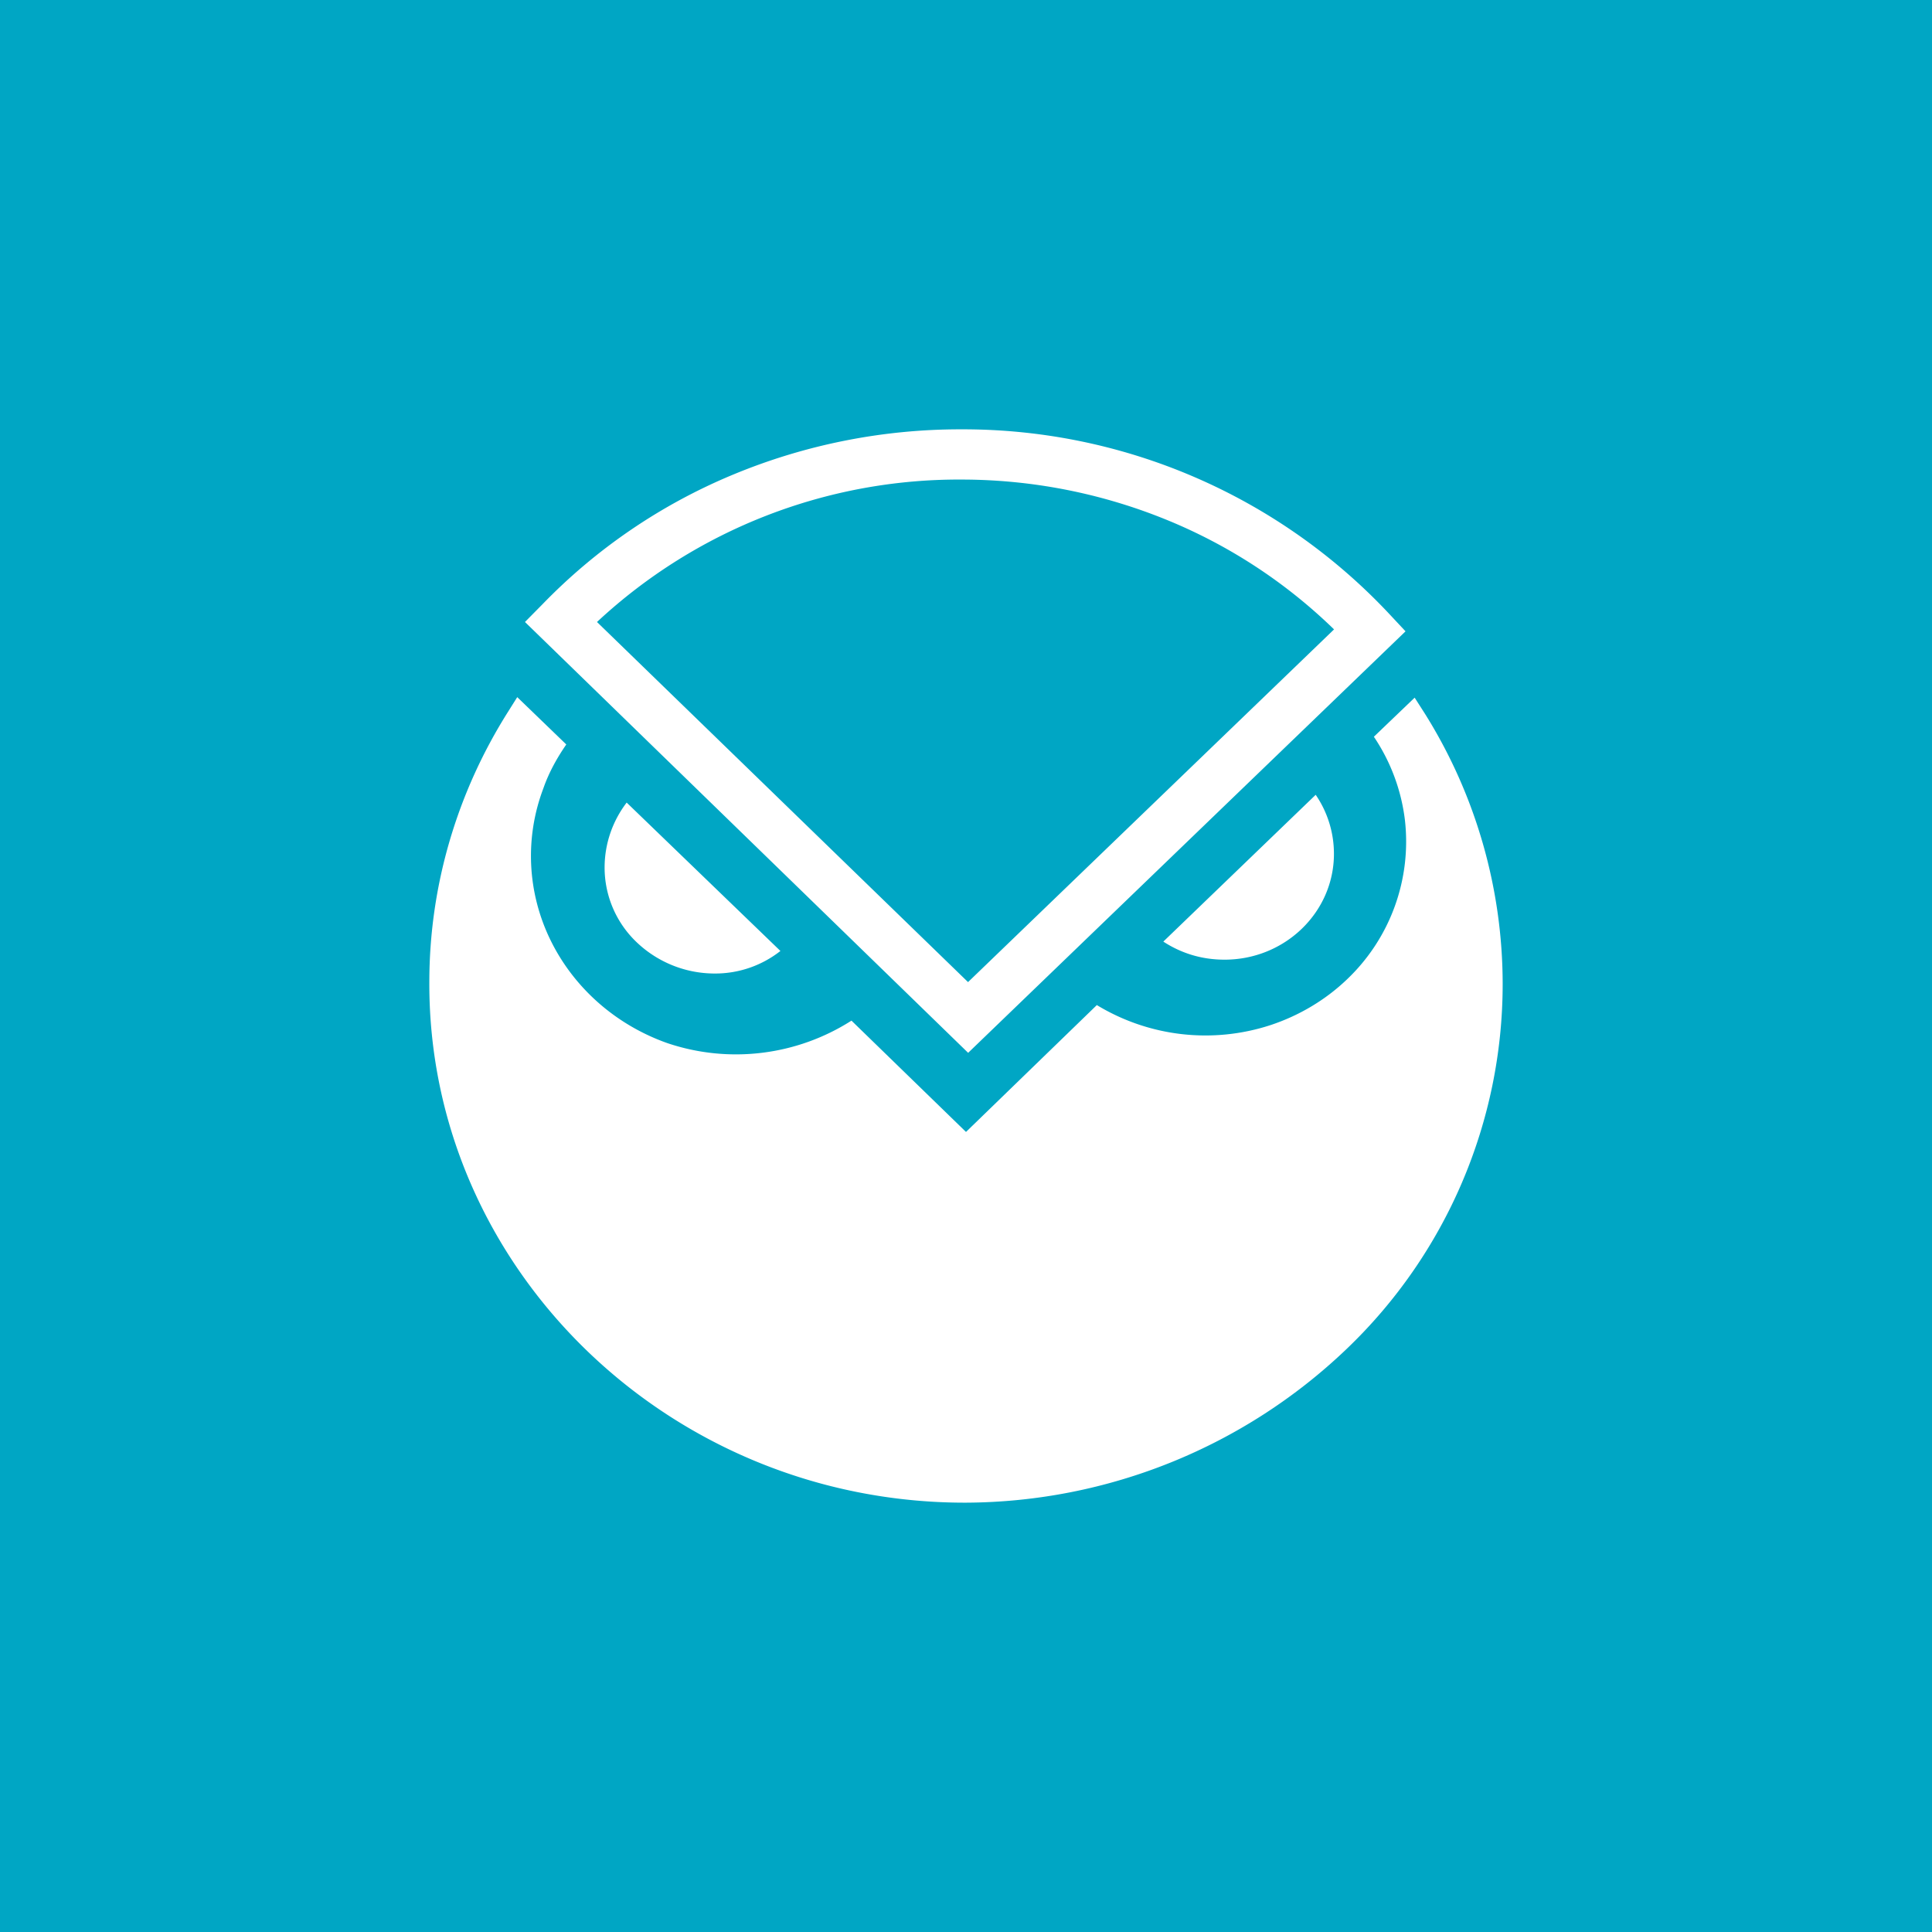 <!-- by TradingView --><svg width="18" height="18" xmlns="http://www.w3.org/2000/svg"><path fill="#00A6C4" d="M0 0h18v18H0z"/><path d="M13.18 6.5l.096.15A4.75 4.75 0 0114 9.168a4.703 4.703 0 01-1.455 3.401A5.164 5.164 0 019 14h-.01c-2.752 0-5-2.182-4.99-4.85 0-.895.257-1.764.733-2.518l.086-.137.457.441c-.085.123-.162.26-.214.41-.174.46-.15.969.067 1.413.217.444.608.79 1.09.96a2 2 0 001.714-.21L9 10.546l1.219-1.182a1.95 1.95 0 001.617.187c.266-.088.509-.232.709-.422a1.771 1.771 0 00.544-1.491 1.768 1.768 0 00-.289-.774l.38-.364zm-7.342.977L7.271 8.86a.983.983 0 01-.619.21 1.053 1.053 0 01-.722-.293.96.96 0 01-.297-.694c0-.227.077-.437.205-.605zm5 1.296l1.42-1.368c.109.159.17.35.17.55 0 .545-.457.986-1.019.986-.214 0-.404-.06-.57-.168zM9.02 9.809L4.891 5.795l.161-.163a5.298 5.298 0 011.773-1.208A5.512 5.512 0 018.957 4h.01a5.44 5.44 0 013.971 1.714l.157.168L9.02 9.809zM5.562 5.795L9.019 9.15l3.41-3.286a4.876 4.876 0 00-1.58-1.029 5.062 5.062 0 00-1.873-.367h-.01a4.943 4.943 0 00-3.404 1.327z" fill="#fff"/></svg>